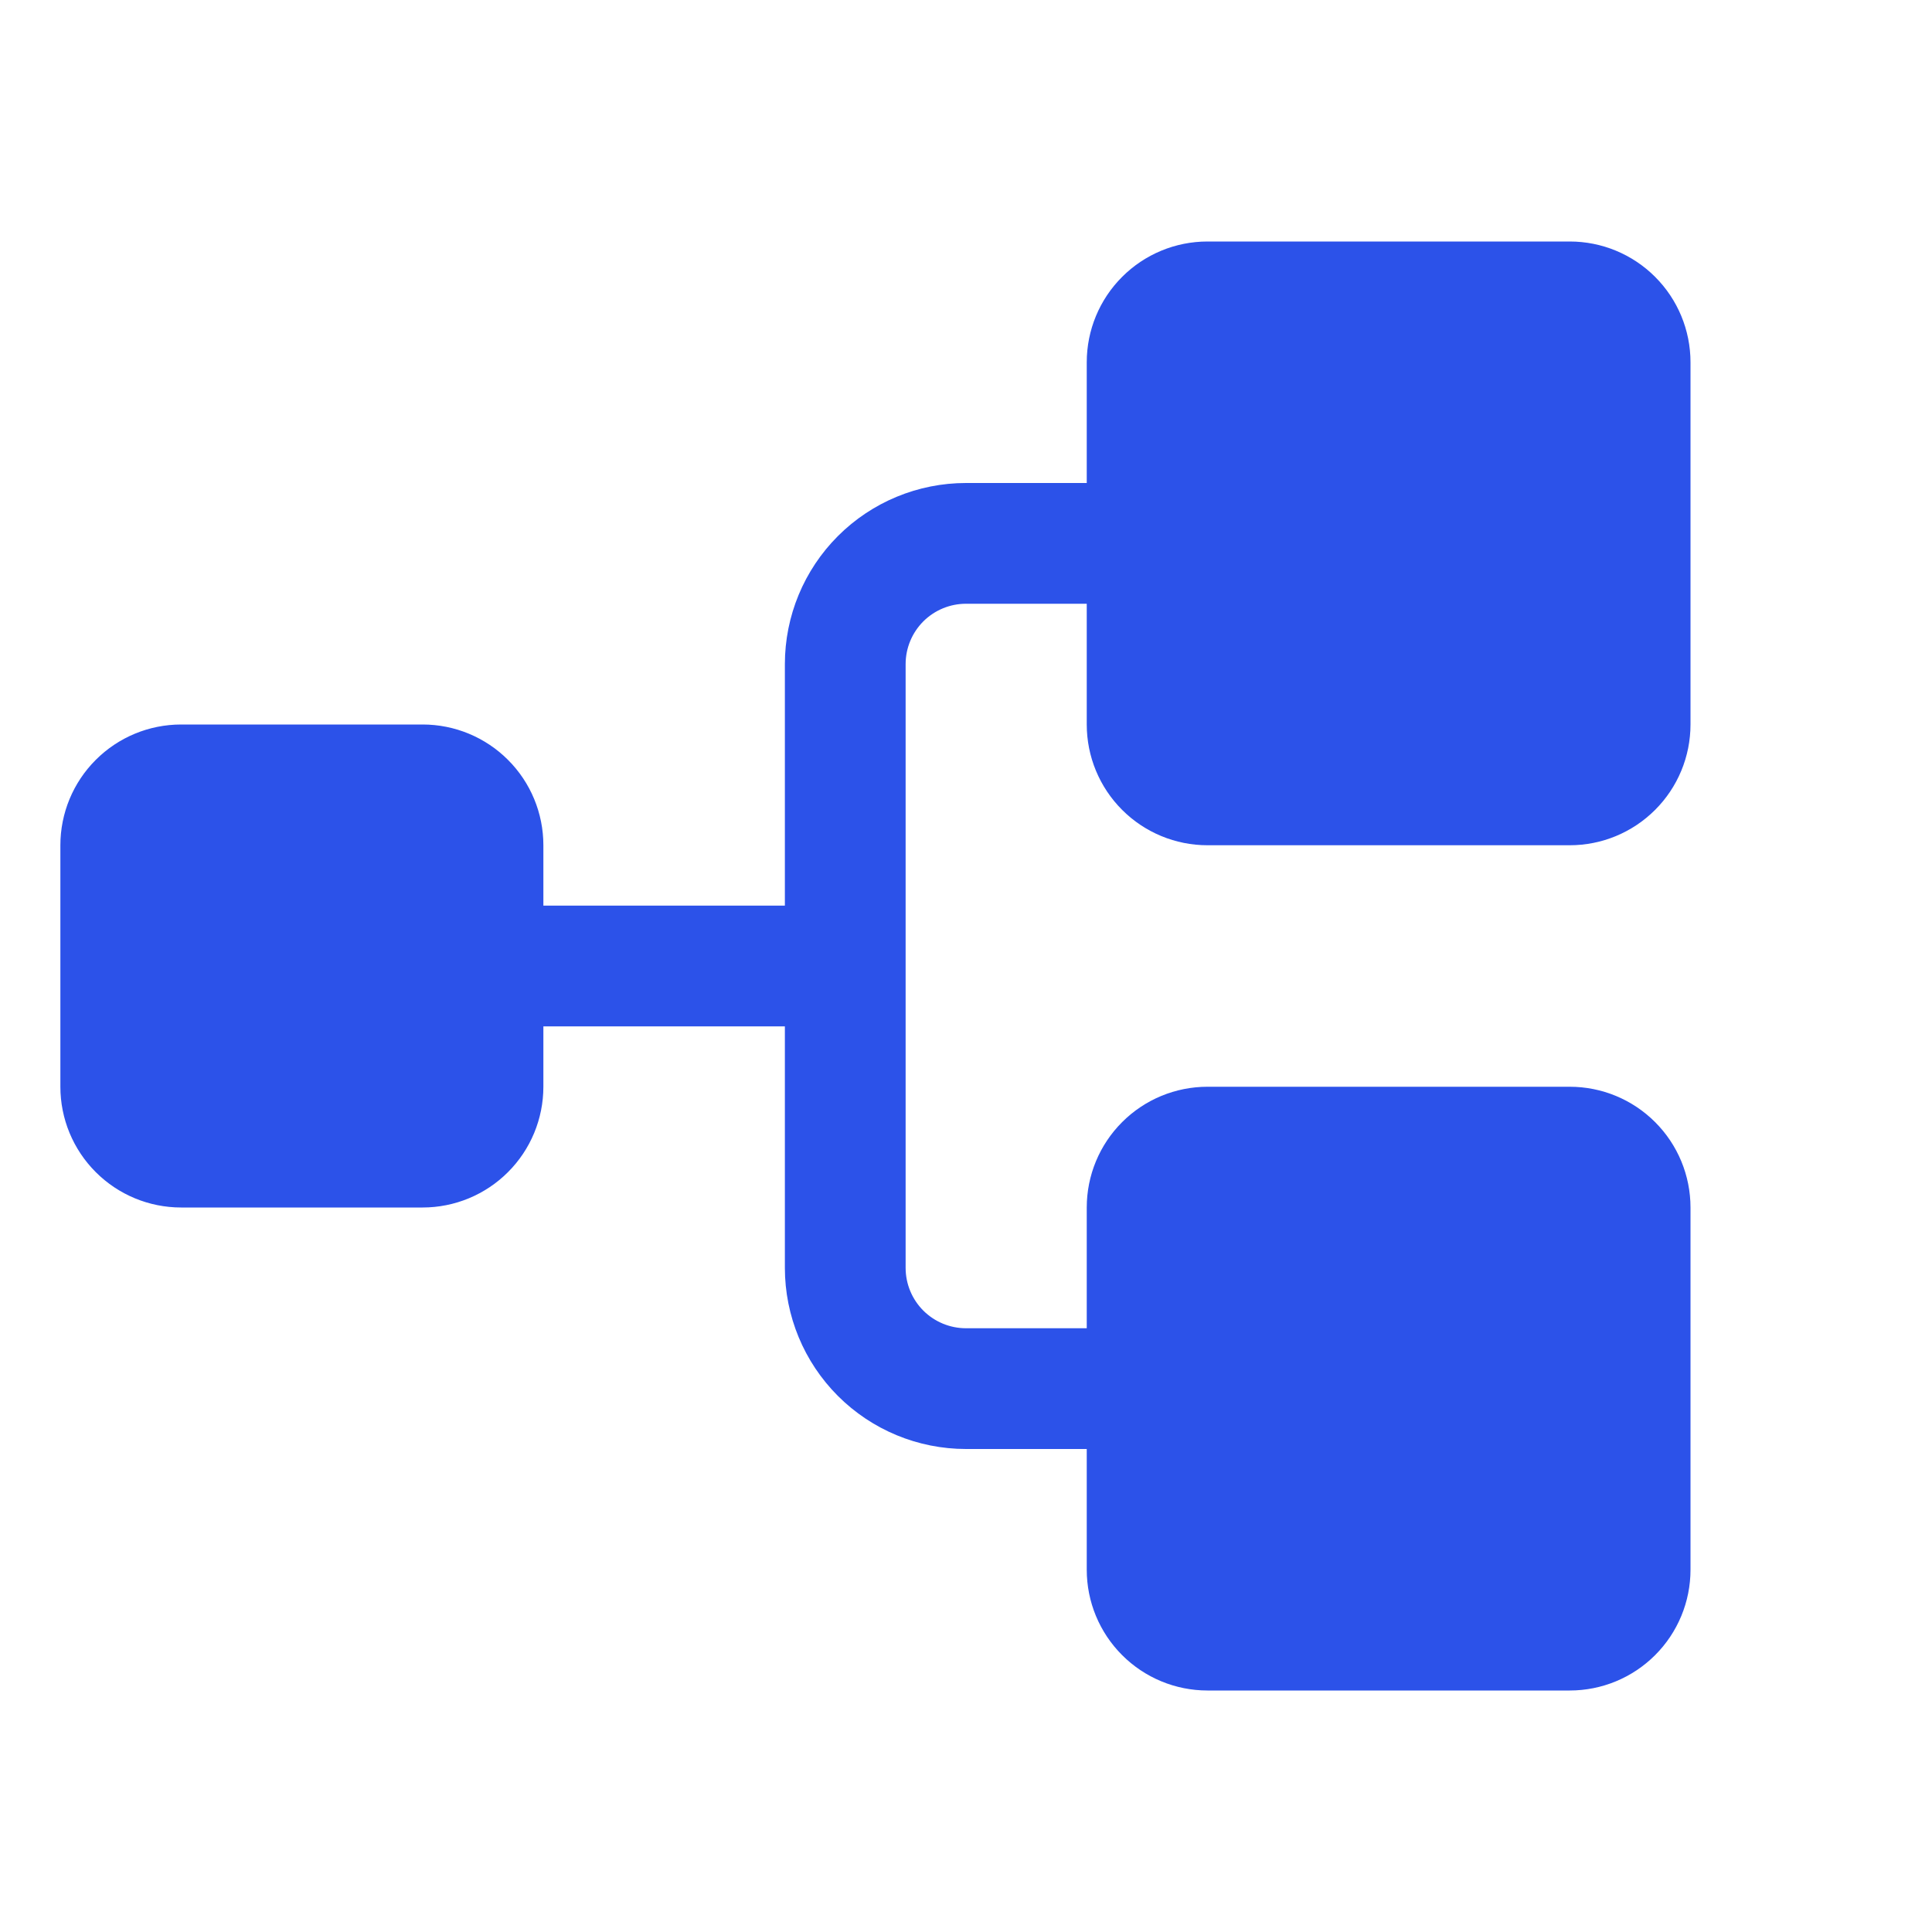 <svg width="48" height="48" viewBox="0 0 48 48" fill="none" xmlns="http://www.w3.org/2000/svg">
<path d="M27 18V15H24C23.602 15 23.221 15.158 22.939 15.439C22.658 15.721 22.5 16.102 22.5 16.5V31.5C22.5 31.898 22.658 32.279 22.939 32.561C23.221 32.842 23.602 33 24 33H27V30C27 29.204 27.316 28.441 27.879 27.879C28.441 27.316 29.204 27 30 27H39C39.796 27 40.559 27.316 41.121 27.879C41.684 28.441 42 29.204 42 30V39C42 39.796 41.684 40.559 41.121 41.121C40.559 41.684 39.796 42 39 42H30C29.204 42 28.441 41.684 27.879 41.121C27.316 40.559 27 39.796 27 39V36H24C22.806 36 21.662 35.526 20.818 34.682C19.974 33.838 19.5 32.694 19.5 31.5V25.5H13.5V27C13.5 27.796 13.184 28.559 12.621 29.121C12.059 29.684 11.296 30 10.5 30H4.5C3.704 30 2.941 29.684 2.379 29.121C1.816 28.559 1.5 27.796 1.5 27V21C1.5 20.204 1.816 19.441 2.379 18.879C2.941 18.316 3.704 18 4.5 18H10.5C11.296 18 12.059 18.316 12.621 18.879C13.184 19.441 13.5 20.204 13.5 21V22.5H19.5V16.5C19.5 15.306 19.974 14.162 20.818 13.318C21.662 12.474 22.806 12 24 12H27V9C27 8.204 27.316 7.441 27.879 6.879C28.441 6.316 29.204 6 30 6H39C39.796 6 40.559 6.316 41.121 6.879C41.684 7.441 42 8.204 42 9V18C42 18.796 41.684 19.559 41.121 20.121C40.559 20.684 39.796 21 39 21H30C29.204 21 28.441 20.684 27.879 20.121C27.316 19.559 27 18.796 27 18Z" fill="#2C52E9"/>
</svg>
